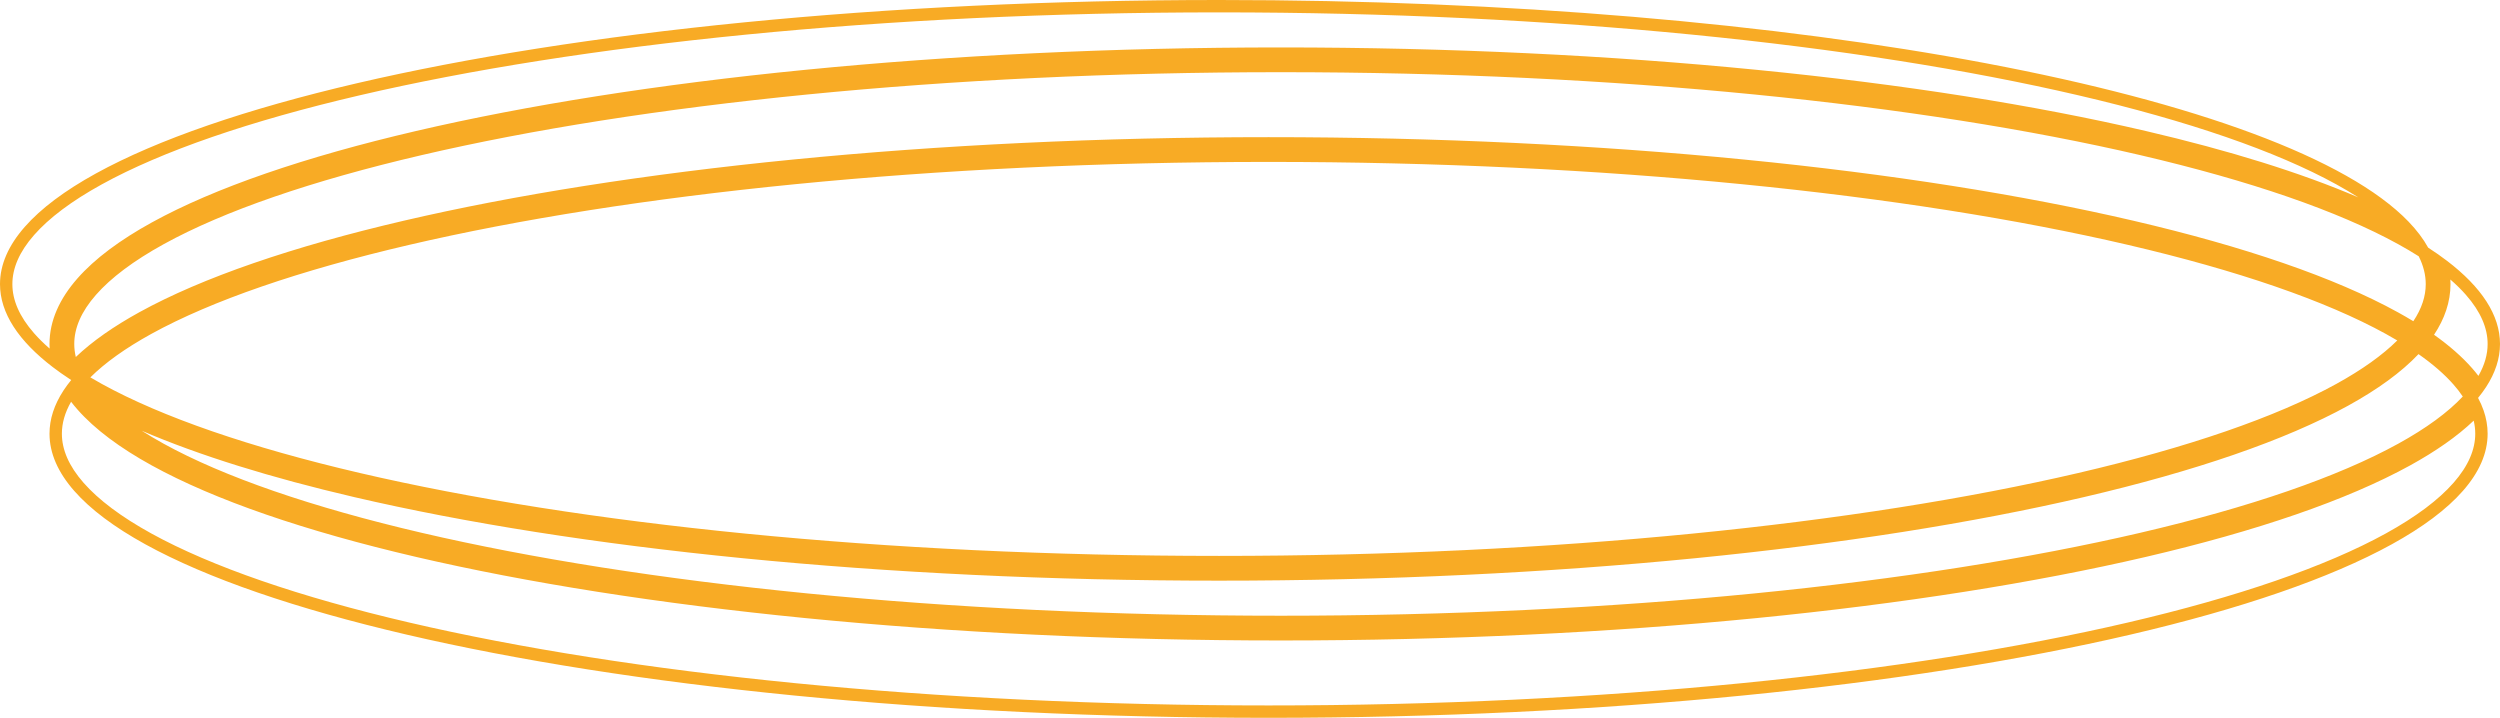 <?xml version="1.0" encoding="UTF-8"?> <svg xmlns="http://www.w3.org/2000/svg" width="202" height="58" viewBox="0 0 202 58" fill="none"> <path fill-rule="evenodd" clip-rule="evenodd" d="M194.997 25.954C195.681 24.928 196 23.93 196 22.958C196 22.224 195.817 21.474 195.433 20.708C194.916 20.38 194.364 20.055 193.777 19.731C188.908 17.048 181.796 14.6 172.923 12.532C155.192 8.399 130.647 5.833 103.5 5.833C76.353 5.833 51.808 8.399 34.077 12.532C25.204 14.6 18.092 17.048 13.223 19.731C10.789 21.073 8.961 22.448 7.753 23.825C6.55 25.195 6 26.517 6 27.792C6 28.14 6.041 28.491 6.125 28.846C7.461 27.572 9.193 26.367 11.258 25.229C16.358 22.419 23.671 19.92 32.623 17.834C50.542 13.657 75.247 11.083 102.5 11.083C129.753 11.083 154.458 13.657 172.377 17.834C181.329 19.92 188.642 22.419 193.742 25.229C194.175 25.468 194.594 25.71 194.997 25.954ZM193.699 27.508C193.402 27.332 193.094 27.156 192.777 26.981C187.908 24.298 180.796 21.85 171.923 19.782C154.192 15.649 129.647 13.083 102.5 13.083C75.353 13.083 50.808 15.649 33.077 19.782C24.204 21.85 17.092 24.298 12.223 26.981C10.132 28.134 8.489 29.311 7.301 30.492C7.598 30.668 7.906 30.844 8.223 31.019C13.092 33.702 20.204 36.15 29.077 38.218C46.808 42.351 71.353 44.917 98.5 44.917C125.647 44.917 150.192 42.351 167.923 38.218C176.796 36.15 183.908 33.702 188.777 31.019C190.868 29.866 192.511 28.689 193.699 27.508ZM11.453 34.803C16.087 36.795 21.892 38.597 28.623 40.166C46.542 44.343 71.247 46.917 98.5 46.917C125.753 46.917 150.458 44.343 168.377 40.166C177.329 38.08 184.642 35.581 189.742 32.771C192.097 31.473 194.02 30.087 195.416 28.612C196.58 29.428 197.524 30.251 198.247 31.075C198.532 31.399 198.78 31.72 198.993 32.039C197.788 33.322 196.046 34.602 193.777 35.852C188.908 38.535 181.796 40.984 172.923 43.052C155.192 47.184 130.647 49.75 103.5 49.75C76.353 49.75 51.808 47.184 34.077 43.052C25.204 40.984 18.092 38.535 13.223 35.852C12.592 35.505 12.002 35.154 11.453 34.803ZM5.156 31.513C5.335 31.243 5.534 30.974 5.752 30.708C5.465 30.521 5.188 30.333 4.922 30.145C4.699 29.987 4.483 29.828 4.274 29.669C1.495 27.546 0 25.293 0 22.958C0 10.279 44.1 0 98.5 0C145.451 0 184.729 7.657 194.606 17.905C195.271 18.595 195.802 19.296 196.194 20.008C196.741 20.361 197.252 20.719 197.726 21.081C200.505 23.204 202 25.457 202 27.792C202 28.975 201.616 30.137 200.875 31.273C200.683 31.567 200.467 31.86 200.227 32.151C200.407 32.486 200.557 32.824 200.675 33.163C200.89 33.783 201 34.409 201 35.042C201 47.721 156.9 58 102.5 58C48.1 58 4 47.721 4 35.042C4 33.858 4.384 32.696 5.125 31.561C5.135 31.545 5.146 31.529 5.156 31.513ZM5.744 32.463C5.238 33.343 5 34.203 5 35.042C5 36.316 5.55 37.639 6.753 39.009C7.961 40.385 9.788 41.761 12.223 43.102C17.092 45.785 24.204 48.234 33.077 50.302C50.808 54.434 75.353 57 102.5 57C129.647 57 154.192 54.434 171.923 50.302C180.796 48.234 187.908 45.785 192.777 43.102C195.212 41.761 197.039 40.385 198.247 39.009C199.45 37.639 200 36.316 200 35.042C200 34.694 199.959 34.342 199.875 33.987C198.539 35.261 196.807 36.466 194.742 37.604C189.642 40.414 182.329 42.913 173.377 45C155.458 49.176 130.753 51.75 103.5 51.75C76.247 51.75 51.542 49.176 33.623 45C24.671 42.913 17.358 40.414 12.258 37.604C9.708 36.199 7.666 34.691 6.25 33.078C6.072 32.876 5.903 32.67 5.744 32.463ZM200.256 30.371C200.097 30.163 199.928 29.958 199.75 29.755C198.928 28.818 197.893 27.916 196.671 27.049C197.523 25.765 198 24.397 198 22.958C198 22.833 197.996 22.708 197.989 22.584C198.464 22.997 198.884 23.41 199.247 23.825C200.45 25.195 201 26.517 201 27.792C201 28.631 200.762 29.49 200.256 30.371ZM190.547 15.947C189.998 15.595 189.408 15.245 188.777 14.898C183.908 12.215 176.796 9.766 167.923 7.698C150.192 3.566 125.647 1 98.5 1C71.353 1 46.808 3.566 29.077 7.698C20.204 9.766 13.092 12.215 8.223 14.898C5.788 16.239 3.961 17.615 2.753 18.991C1.55 20.361 1 21.683 1 22.958C1 24.233 1.55 25.555 2.753 26.925C3.116 27.34 3.536 27.753 4.011 28.166C4.004 28.042 4 27.917 4 27.792C4 25.897 4.828 24.124 6.25 22.505C7.666 20.892 9.708 19.384 12.258 17.979C17.358 15.169 24.671 12.67 33.623 10.584C51.542 6.407 76.247 3.833 103.5 3.833C130.753 3.833 155.458 6.407 173.377 10.584C180.108 12.153 185.913 13.955 190.547 15.947Z" fill="#F8AB25"></path> </svg> 